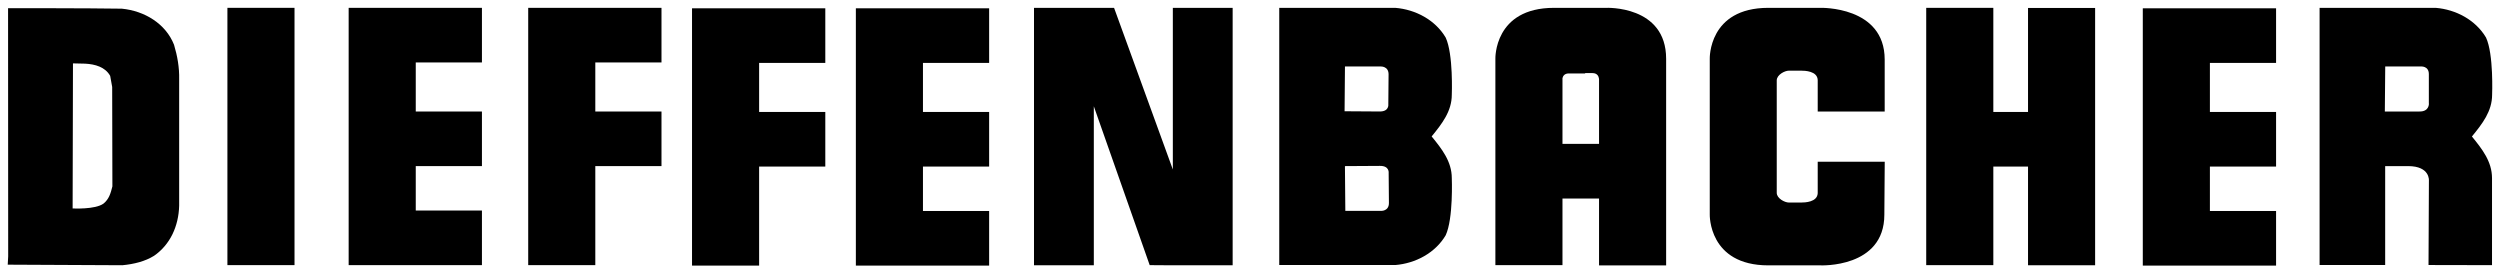 <svg width="1024" height="112" viewBox="0 0 1024 112" fill="none" xmlns="http://www.w3.org/2000/svg">
<path d="M994.882 42.447C994.882 42.447 995.043 45.724 991.041 45.67H976.828L976.989 27.232H991.632C991.632 27.232 994.855 26.95 994.855 30.361V42.447H994.882ZM1012.52 55.883C1016.72 50.74 1020.77 45.603 1020.77 38.808C1020.77 38.808 1021.46 22.203 1018.27 15.381C1013.95 8.102 1005.87 3.892 997.675 3.214H950.104V55.816V108.552H976.967V68.037H986.352C995.451 68.037 994.882 74.006 994.882 74.006L994.721 108.552L1020.73 108.606V72.958C1020.73 66.17 1016.67 61.026 1012.48 55.89" fill="black"/>
<path d="M771.968 66.235H744.535V79.127C744.374 82.82 739.287 82.961 737.702 82.961H732.733C731.003 82.961 727.754 81.255 727.754 78.979V32.924C727.754 30.648 731.003 28.942 732.733 28.942H737.702C739.287 28.942 744.39 29.083 744.535 32.783V45.675H771.968V24.39C771.968 2.406 745.62 3.212 745.62 3.212H724.294C699.703 3.212 700.315 24.061 700.315 24.061V87.843C700.315 87.843 699.708 108.692 724.294 108.692H745.62C745.62 108.692 771.828 109.927 771.828 87.937L771.989 66.235H771.968Z" fill="black"/>
<path d="M639.991 58.939V32C640.206 31.073 640.872 30.079 642.596 30.079H649.279V29.938H652.265C654.285 29.938 654.838 31.294 654.967 32.335V33.49V58.939H639.991ZM657.803 3.214H636.489C611.892 3.214 612.509 24.063 612.509 24.063V108.6H639.991V81.305H654.967V108.694H682.449V24.063C682.449 2.073 657.803 3.214 657.803 3.214Z" fill="black"/>
<path d="M565.69 86.375H551.047L550.886 68.037L565.212 67.951C569.219 67.898 568.795 70.879 568.795 70.879L568.902 83.153C568.902 86.564 565.679 86.376 565.679 86.376M550.896 27.234H565.539C565.539 27.234 568.762 27.046 568.762 30.457L568.655 42.731C568.655 42.731 569.085 45.719 565.072 45.666L550.74 45.572L550.896 27.234ZM586.403 55.885C590.598 50.742 594.654 45.605 594.654 38.81C594.654 38.81 595.336 22.205 592.145 15.383C587.827 8.104 579.748 3.894 571.556 3.216H523.981V55.811V108.555H571.556C579.748 107.87 587.832 103.667 592.145 96.381C595.336 89.559 594.654 72.954 594.654 72.954C594.654 66.165 590.598 61.022 586.403 55.885Z" fill="black"/>
<path d="M480.394 3.215V69.42L456.321 3.215H423.527V108.654H448.029V43.536L470.913 108.6L480.394 108.665H504.895V3.212L480.394 3.215Z" fill="black"/>
<path d="M93.149 3.208H120.632V108.594H93.149V3.208Z" fill="black"/>
<path d="M42.397 83.391C38.986 85.895 29.747 85.378 29.747 85.378L29.888 25.961L34.891 26.075C38.986 26.296 43.082 27.438 45.13 31.077L45.949 35.623L46.037 76.34C45.352 79.066 44.674 81.571 42.397 83.391ZM71.284 18.34C67.873 9.698 59.231 4.467 49.904 3.554C36.025 3.326 3.305 3.353 3.305 3.353L3.352 104.998L3.164 108.409L50.133 108.64C54.907 108.184 59.459 107.049 63.099 104.773C69.692 100.22 73.164 92.659 73.385 84.246V32.497C73.498 27.649 72.647 22.885 71.284 18.34Z" fill="black"/>
<path d="M197.4 25.579V3.213H142.81V108.598H197.4V86.232H170.293V68.036H197.4V45.676H170.293V25.579H197.4Z" fill="black"/>
<path d="M405.15 25.768V3.401H350.56V108.787H405.15V86.421H378.043V68.224H405.15V45.858H378.043V25.768H405.15Z" fill="black"/>
<path d="M932.28 25.768V3.401H877.688V108.787H932.28V86.421H905.175V68.224H932.28V45.858H905.175V25.768H932.28Z" fill="black"/>
<path d="M270.945 25.579V3.213H216.356V108.598H243.838V68.036H270.945V45.676H243.838V25.579H270.945Z" fill="black"/>
<path d="M338.044 25.768V3.401H283.454V108.787H310.937V68.224H338.044V45.858H310.937V25.768H338.044Z" fill="black"/>
<path d="M830.68 3.262V45.859H816.467V3.215H788.98V108.601H816.467V68.226H830.68V108.648H858.162V3.262H830.68Z" fill="black"/>
</svg>
